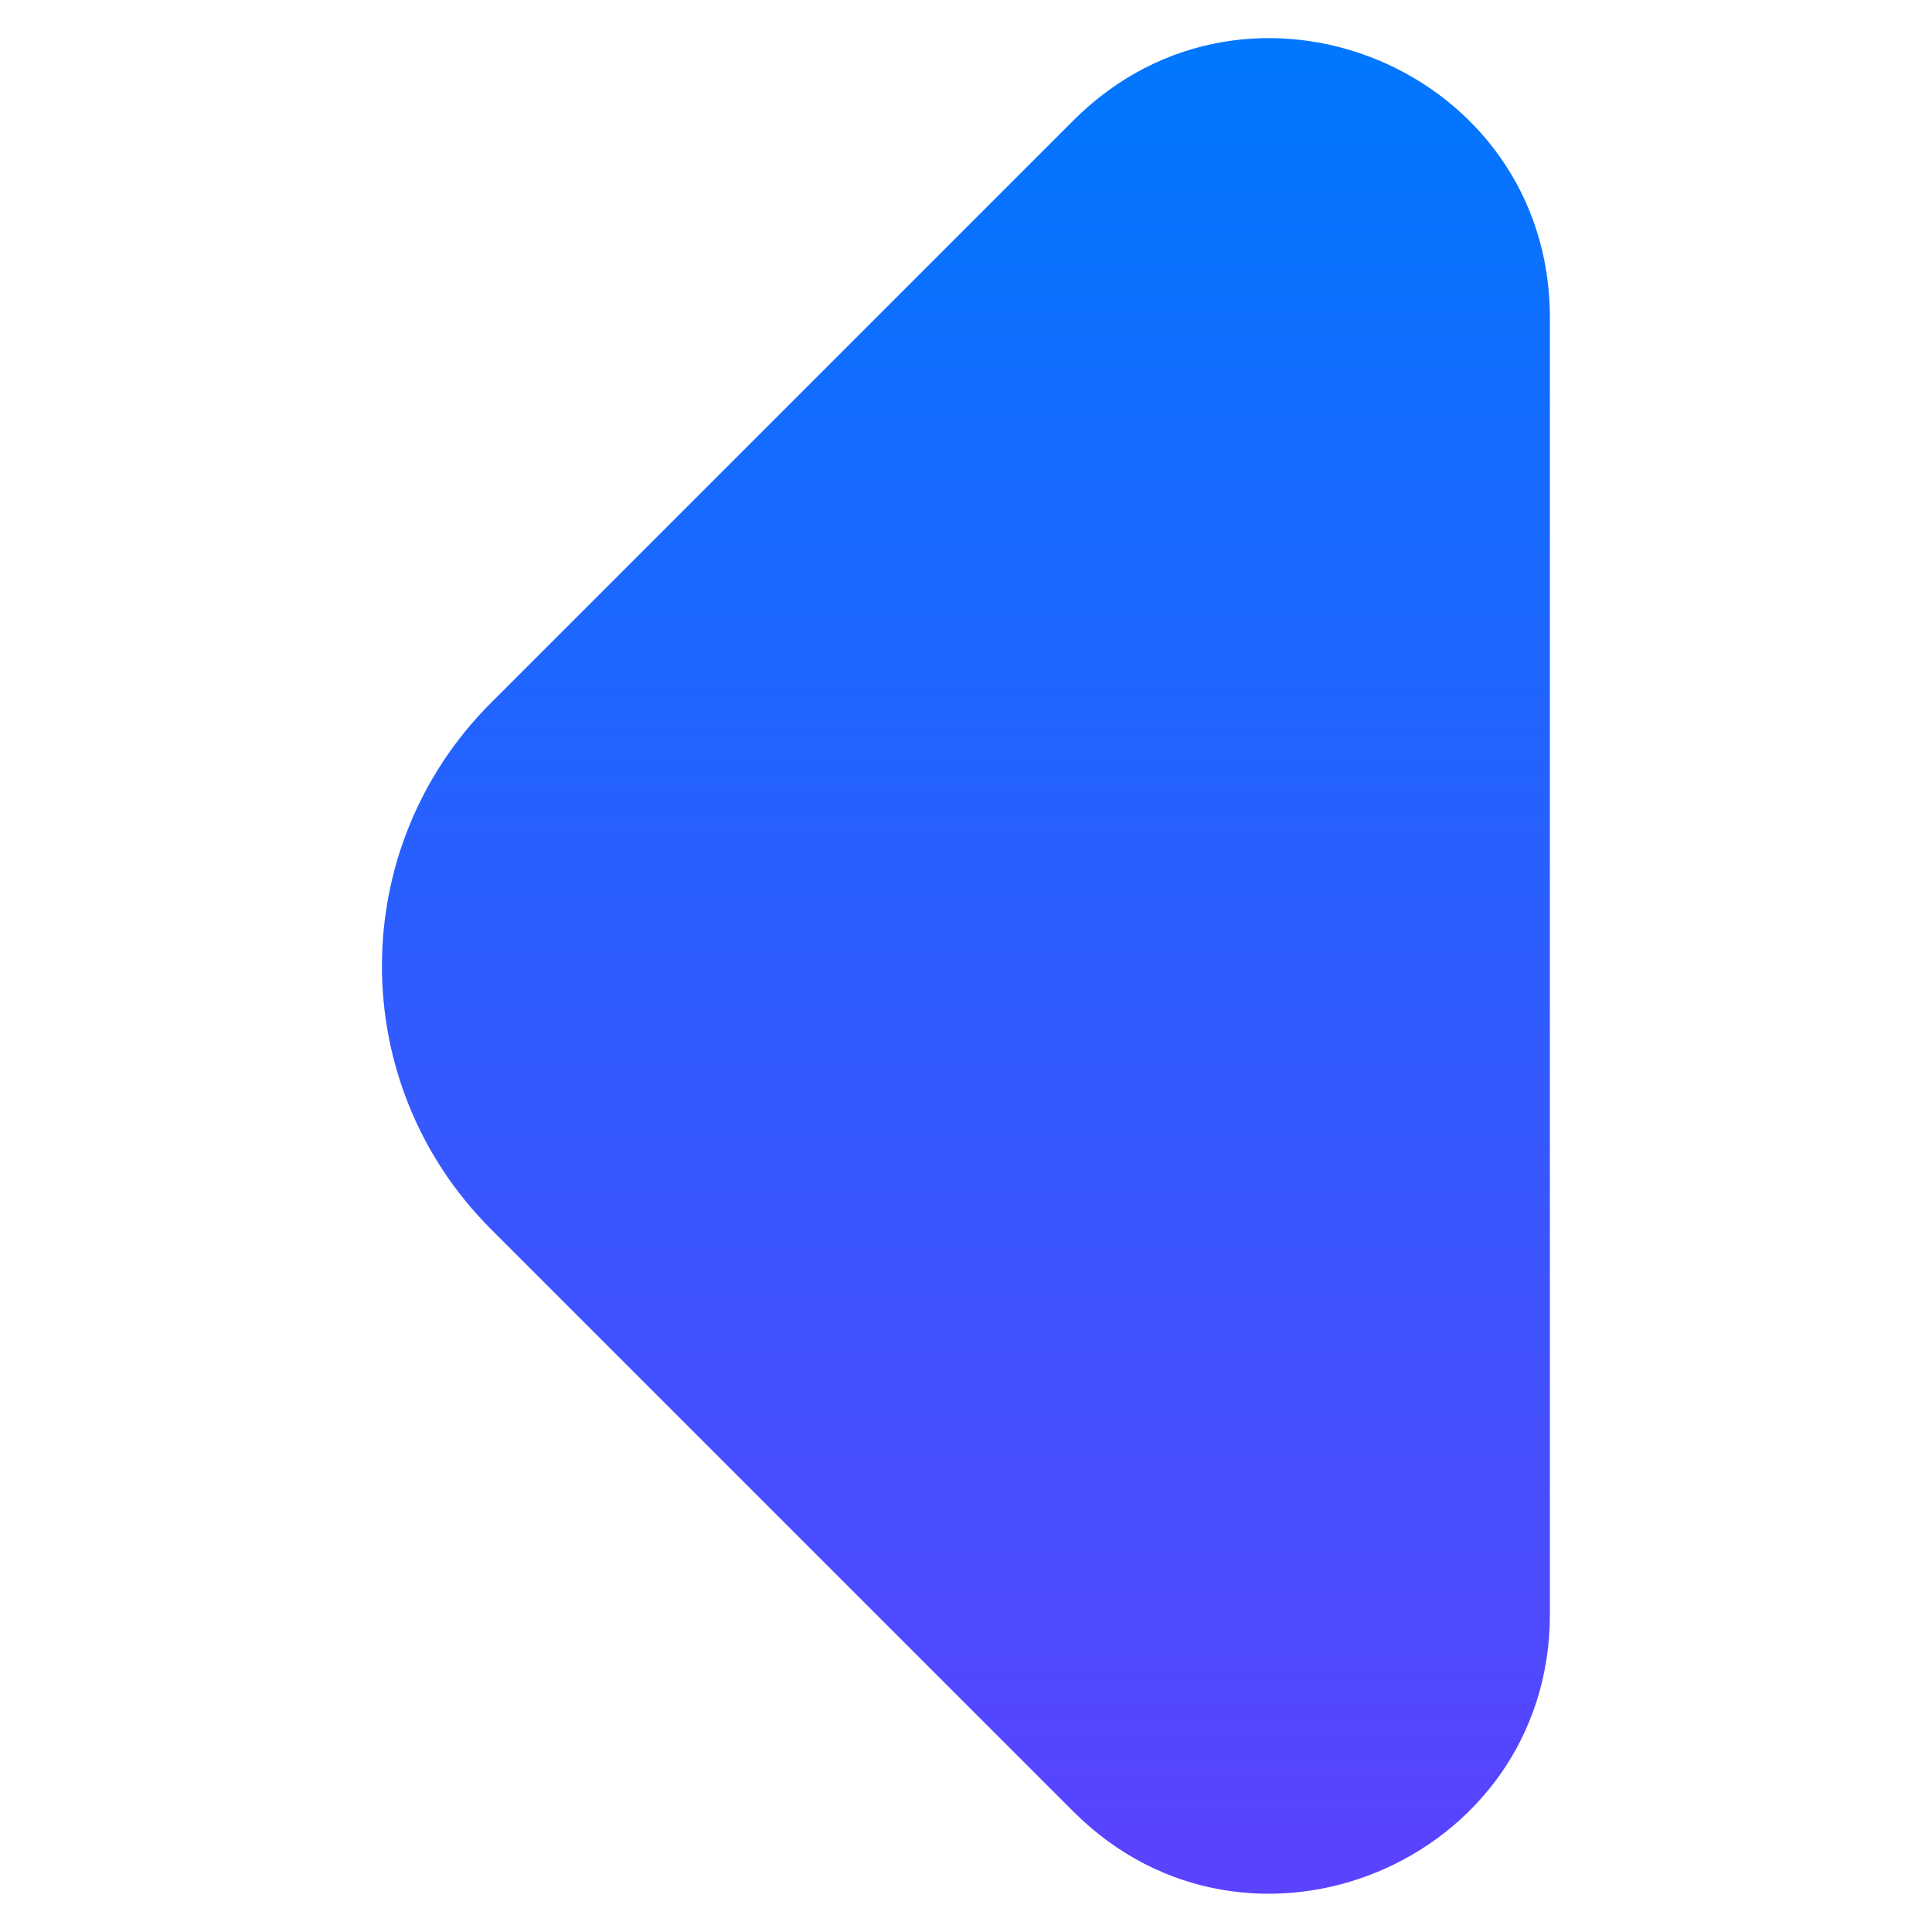 <?xml version="1.0" encoding="utf-8"?>
<!-- Generator: Adobe Illustrator 25.2.3, SVG Export Plug-In . SVG Version: 6.00 Build 0)  -->
<svg version="1.1" id="Base" xmlns="http://www.w3.org/2000/svg" xmlns:xlink="http://www.w3.org/1999/xlink" x="0px" y="0px"
	 viewBox="0 0 296.8 296.8" style="enable-background:new 0 0 296.8 296.8;" xml:space="preserve">
<style type="text/css">
	.st0{fill:url(#SVGID_1_);}
</style>
<linearGradient id="SVGID_1_" gradientUnits="userSpaceOnUse" x1="148.387" y1="5.856" x2="148.387" y2="290.923">
	<stop  offset="0" style="stop-color:#0077FF"/>
	<stop  offset="1" style="stop-color:#5B42FF"/>
</linearGradient>
<path class="st0" d="M238.1,248V48.8c0-38.2-46.2-57.3-73.2-30.3L86.3,97.1L75.4,108c-22.3,22.3-22.3,58.5,0,80.8l89.5,89.5
	C191.9,305.3,238.1,286.1,238.1,248z"/>
</svg>
